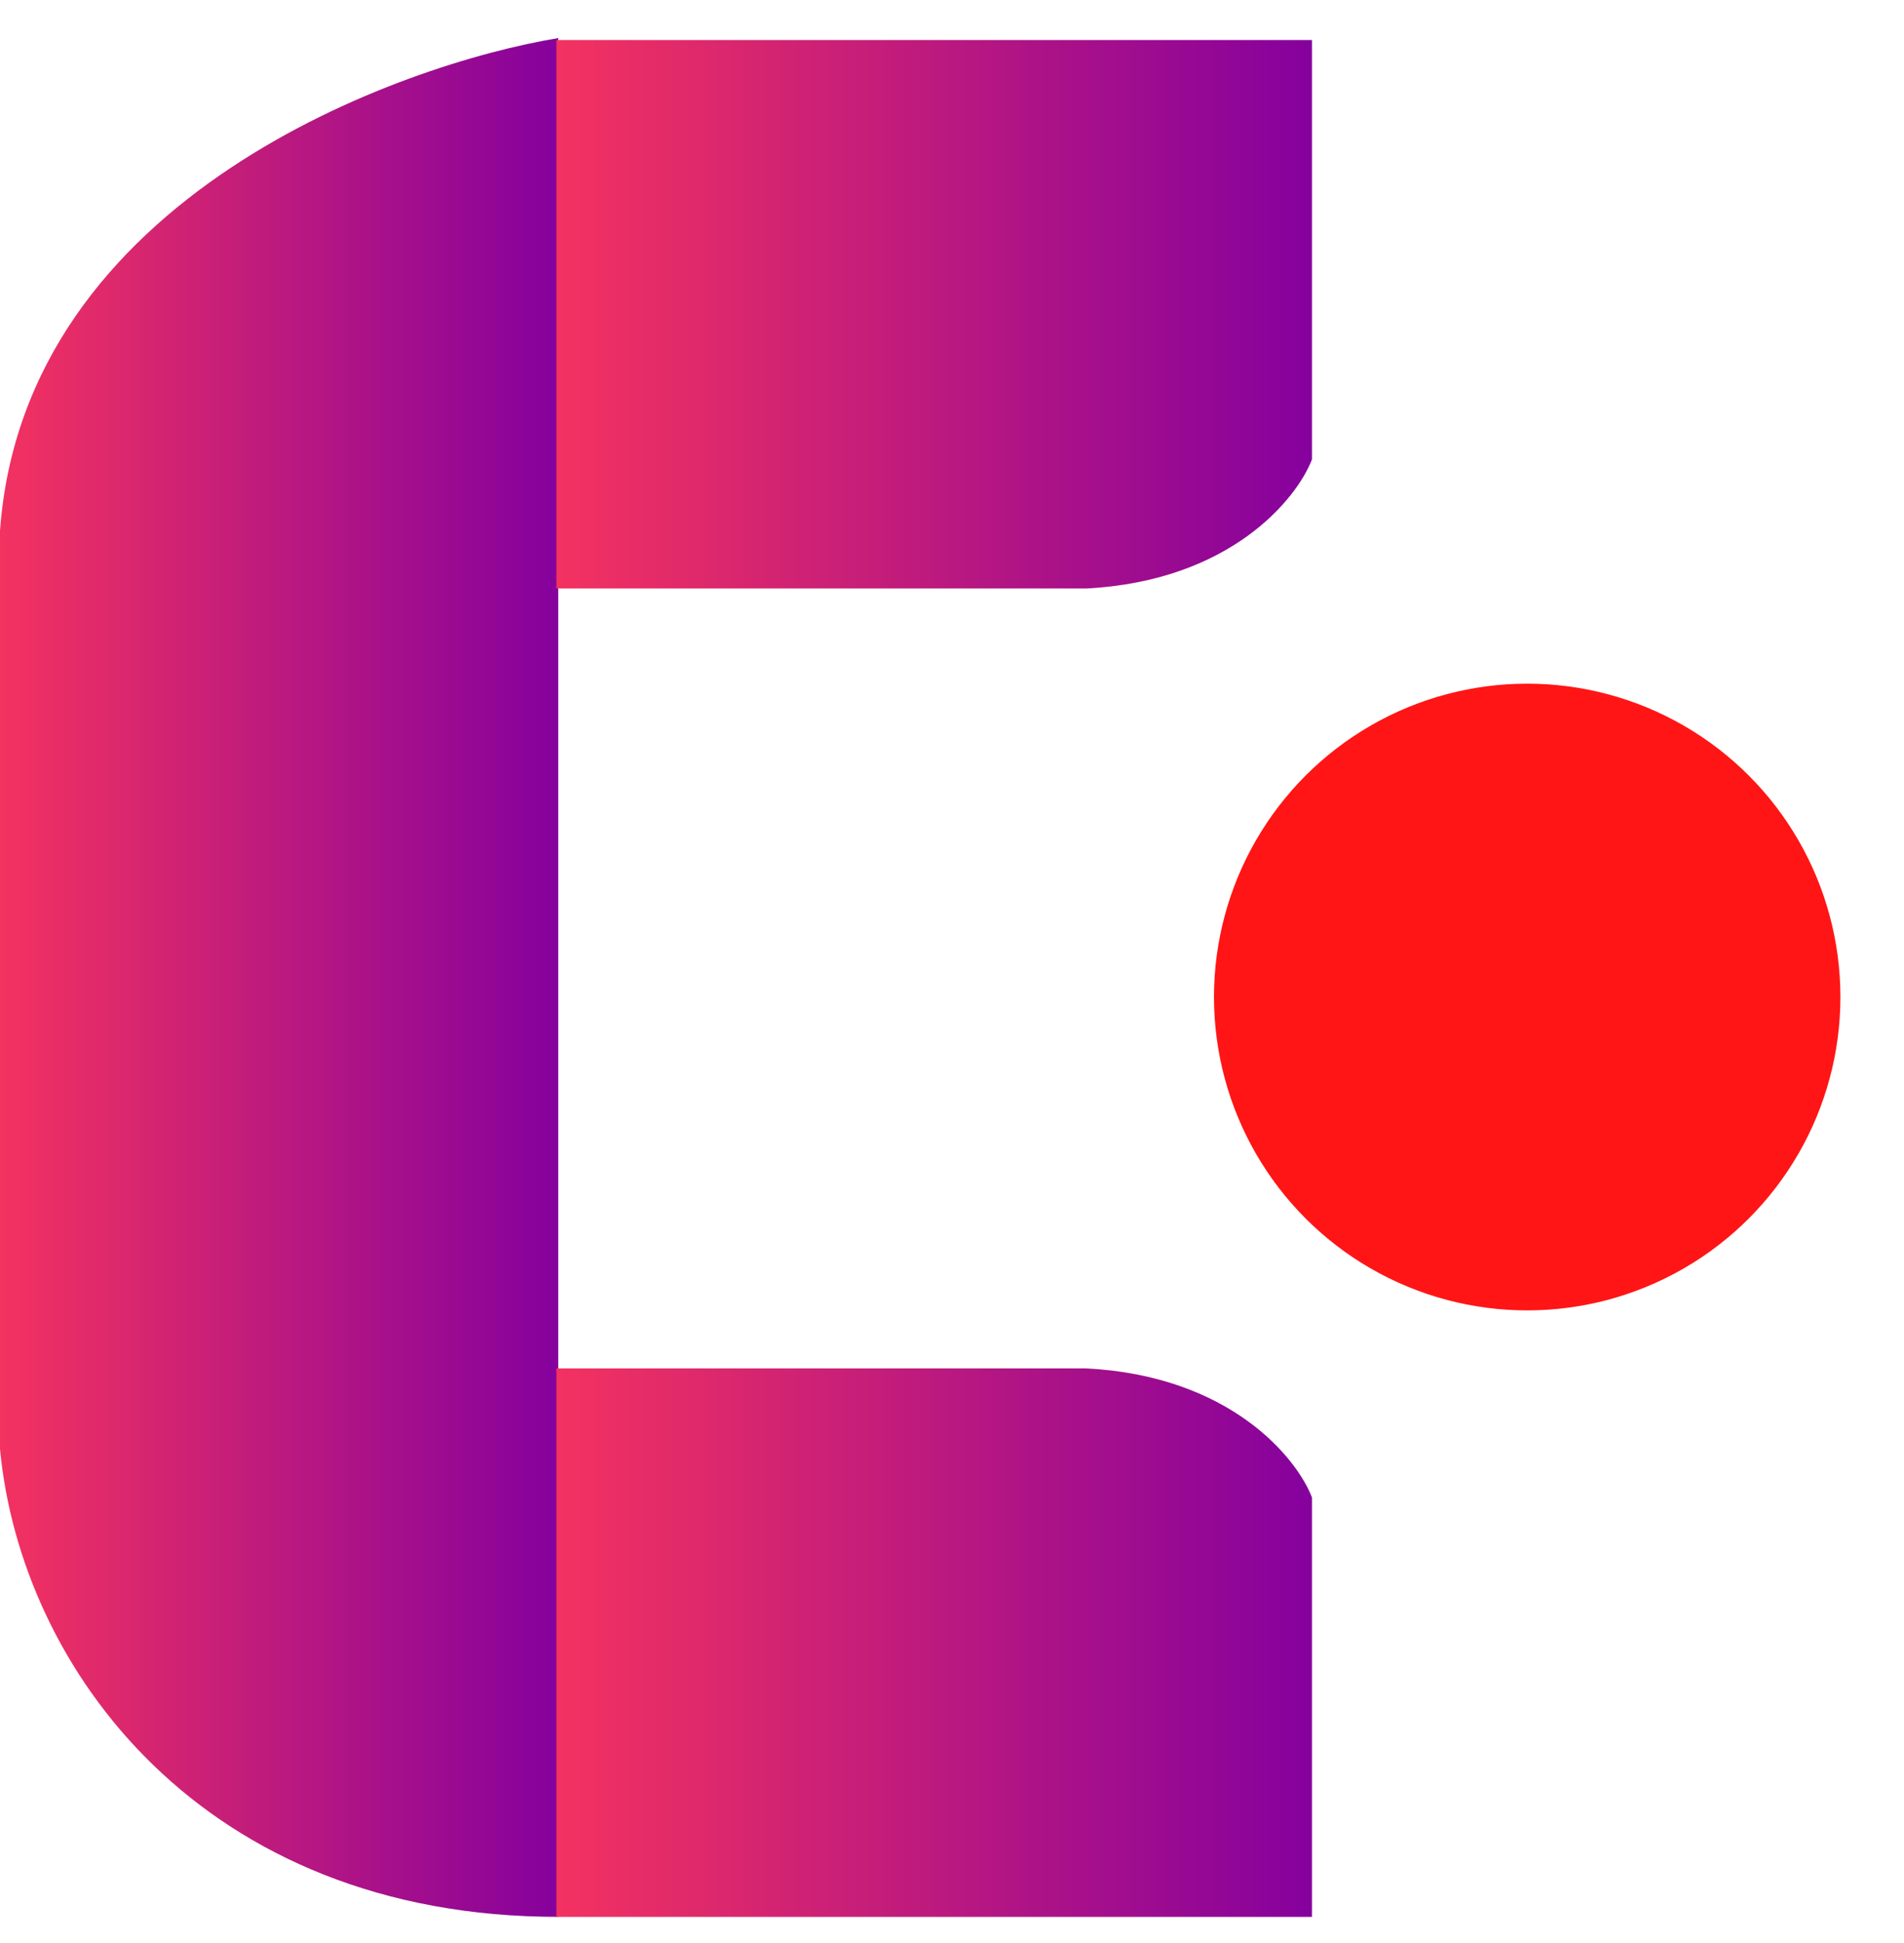 <svg width="50" height="51" viewBox="0 0 50 51" fill="none" xmlns="http://www.w3.org/2000/svg">
<path d="M14.66 1V50.314C5.319 50.314 0.542 43.797 0 38.032V13.932C0.636 5.143 10.566 1.672 14.66 1Z" fill="url(#paint0_linear_4689_34907)"/>
<path d="M34.453 1.05H14.611V15.447H28.524C32.299 15.253 34.049 13.108 34.453 12.059V1.05Z" fill="url(#paint1_linear_4689_34907)"/>
<path d="M34.453 50.315H14.611V35.918H28.524C32.299 36.111 34.049 38.257 34.453 39.305V50.315Z" fill="url(#paint2_linear_4689_34907)"/>
<circle cx="40.105" cy="26.17" r="8.225" fill="#FF1515"/>
<defs>
<linearGradient id="paint0_linear_4689_34907" x1="0" y1="25.657" x2="14.66" y2="25.657" gradientUnits="userSpaceOnUse">
<stop stop-color="#F33260"/>
<stop offset="1" stop-color="#85019D"/>
</linearGradient>
<linearGradient id="paint1_linear_4689_34907" x1="14.611" y1="8.248" x2="34.453" y2="8.248" gradientUnits="userSpaceOnUse">
<stop stop-color="#F33260"/>
<stop offset="1" stop-color="#85019D"/>
</linearGradient>
<linearGradient id="paint2_linear_4689_34907" x1="14.611" y1="43.116" x2="34.453" y2="43.116" gradientUnits="userSpaceOnUse">
<stop stop-color="#F33260"/>
<stop offset="1" stop-color="#85019D"/>
</linearGradient>
</defs>
</svg>
